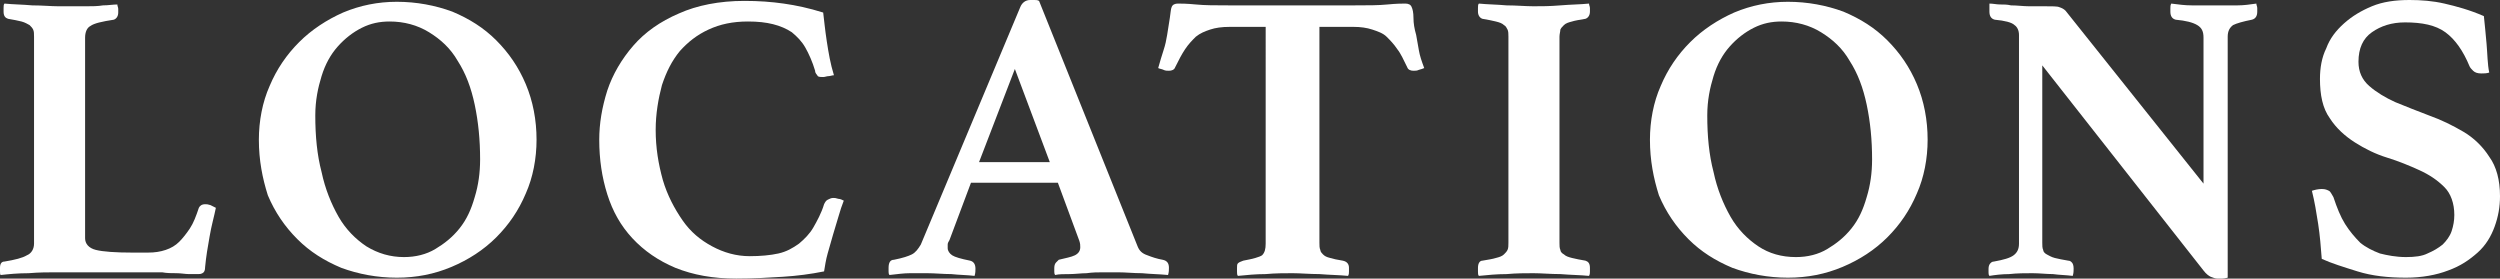 <?xml version="1.0" encoding="utf-8"?>
<!-- Generator: Adobe Illustrator 24.0.1, SVG Export Plug-In . SVG Version: 6.00 Build 0)  -->
<svg version="1.1" id="圖層_1" xmlns="http://www.w3.org/2000/svg" xmlns:xlink="http://www.w3.org/1999/xlink" x="0px" y="0px"
	 width="279.1px" height="31.1px" viewBox="0 0 279.1 31.1" style="enable-background:new 0 0 279.1 31.1;" xml:space="preserve">
<rect x="0" y="0" width="279.1" height="31.1" fill="#333333" stroke="none"/>
<style type="text/css">
	.st0{fill:#FFFFFF;}
</style>
<g>
	<g>
		<g>
			<path class="st0" d="M9.5,26.6c0,0.6,0.4,1.1,1.2,1.3c0.8,0.2,2.2,0.3,4.1,0.3h1.7c0.8,0,1.4-0.1,2-0.3c0.6-0.2,1.1-0.5,1.5-0.9
				s0.8-0.9,1.2-1.5c0.4-0.6,0.7-1.4,1-2.3c0.1-0.2,0.3-0.4,0.7-0.4c0.2,0,0.3,0,0.6,0.1c0.2,0.1,0.4,0.2,0.6,0.3
				c-0.2,1-0.5,2-0.7,3.2c-0.2,1.1-0.4,2.3-0.5,3.4c0,0.4-0.1,0.6-0.3,0.7c-0.2,0.1-0.3,0.1-0.5,0.1s-0.6,0-1,0s-0.9-0.1-1.4-0.1
				s-1.1,0-1.6-0.1c-0.5,0-1,0-1.4,0H6.3c-0.9,0-1.9,0-3.1,0.1c-1.2,0-2.2,0.1-3.1,0.2C0,30.7,0,30.5,0,30.3c0-0.2,0-0.3,0-0.4
				c0-0.5,0.2-0.7,0.5-0.7c1.2-0.2,2-0.4,2.5-0.7c0.5-0.2,0.8-0.7,0.8-1.3V4.1c0-0.3,0-0.6-0.1-0.8C3.6,3.1,3.5,3,3.3,2.8
				C3.1,2.7,2.8,2.5,2.4,2.4C2,2.3,1.5,2.2,0.9,2.1C0.6,2,0.4,1.8,0.4,1.3c0-0.1,0-0.2,0-0.4s0-0.4,0.1-0.5c1,0.1,2,0.1,3.1,0.2
				c1.1,0,2.1,0.1,2.9,0.1c0.4,0,0.9,0,1.5,0s1.1,0,1.7,0c0.6,0,1.2,0,1.8-0.1c0.6,0,1.1-0.1,1.6-0.1c0,0.2,0.1,0.3,0.1,0.5
				s0,0.3,0,0.4c0,0.4-0.2,0.7-0.5,0.8c-1.3,0.2-2.2,0.4-2.6,0.7C9.7,3.1,9.5,3.6,9.5,4.2V26.6z"/>
			<path class="st0" d="M28.9,15.6c0-2.1,0.4-4.2,1.2-6c0.8-1.9,1.9-3.5,3.3-4.9s3.1-2.5,4.9-3.3c1.9-0.8,3.9-1.2,6-1.2
				c2.2,0,4.3,0.4,6.2,1.1c1.9,0.8,3.5,1.8,4.9,3.2s2.5,3,3.3,4.9s1.2,4,1.2,6.2c0,2.1-0.4,4.2-1.2,6c-0.8,1.9-1.9,3.5-3.3,4.9
				c-1.4,1.4-3.1,2.5-5,3.3S46.5,31,44.3,31c-2.2,0-4.3-0.4-6.2-1.1c-1.9-0.8-3.5-1.8-4.9-3.2c-1.4-1.4-2.5-3-3.3-4.9
				C29.3,19.9,28.9,17.9,28.9,15.6z M45.1,28.7c1.3,0,2.5-0.3,3.5-0.9s1.9-1.3,2.7-2.3s1.3-2.1,1.7-3.5c0.4-1.3,0.6-2.7,0.6-4.2
				c0-2.2-0.2-4.2-0.6-6.1c-0.4-1.9-1-3.5-1.9-4.9c-0.8-1.4-1.9-2.4-3.2-3.2s-2.8-1.2-4.4-1.2c-1.1,0-2.1,0.2-3.1,0.7
				s-1.9,1.2-2.7,2.1s-1.4,2-1.8,3.3s-0.7,2.7-0.7,4.4c0,2.3,0.2,4.4,0.7,6.3c0.4,1.9,1.1,3.6,1.9,5c0.8,1.4,1.9,2.5,3.1,3.3
				C42.2,28.3,43.6,28.7,45.1,28.7z"/>
			<path class="st0" d="M82.2,31.1c-2.6,0-4.8-0.4-6.8-1.2c-1.9-0.8-3.5-1.9-4.8-3.3s-2.2-3-2.8-4.9c-0.6-1.9-0.9-3.9-0.9-6.1
				c0-1.8,0.3-3.6,0.9-5.5c0.6-1.8,1.6-3.5,2.9-5s3-2.7,5.1-3.6c2-0.9,4.5-1.4,7.3-1.4c1.6,0,3,0.1,4.4,0.3s2.8,0.5,4.4,1
				c0.1,0.8,0.2,1.9,0.4,3.2c0.2,1.3,0.4,2.5,0.8,3.8c-0.2,0-0.4,0.1-0.6,0.1s-0.4,0.1-0.6,0.1s-0.5,0-0.6-0.1
				C91.2,8.3,91,8.2,91,7.9c-0.3-1-0.7-1.9-1.1-2.6S89,4.1,88.4,3.6c-0.6-0.4-1.3-0.7-2.1-0.9c-0.8-0.2-1.7-0.3-2.8-0.3
				c-1.7,0-3.1,0.3-4.4,0.9s-2.3,1.4-3.2,2.4c-0.9,1.1-1.5,2.3-2,3.8c-0.4,1.5-0.7,3.2-0.7,5c0,2,0.3,3.8,0.8,5.6
				c0.5,1.7,1.3,3.2,2.2,4.5c0.9,1.3,2,2.2,3.3,2.9c1.3,0.7,2.7,1.1,4.2,1.1c1.2,0,2.3-0.1,3.2-0.3s1.6-0.6,2.3-1.1
				c0.6-0.5,1.2-1.1,1.6-1.8c0.4-0.7,0.9-1.6,1.2-2.6c0.1-0.2,0.2-0.4,0.4-0.5c0.2-0.1,0.4-0.2,0.6-0.2s0.3,0,0.6,0.1
				c0.2,0,0.4,0.1,0.6,0.2c-0.2,0.5-0.4,1.1-0.6,1.8c-0.2,0.7-0.4,1.3-0.6,2s-0.4,1.4-0.6,2.1s-0.3,1.4-0.4,2
				c-1.5,0.3-3,0.5-4.6,0.6C85.8,31,84.1,31.1,82.2,31.1z"/>
			<path class="st0" d="M118.1,20.4h-9.7l-2.4,6.4c-0.1,0.2-0.2,0.3-0.2,0.5s0,0.3,0,0.4c0,0.3,0.2,0.6,0.5,0.8c0.3,0.2,1,0.4,2,0.6
				c0.4,0.1,0.6,0.4,0.6,0.9c0,0.2,0,0.5-0.1,0.8c-0.8-0.1-1.7-0.1-2.6-0.2c-0.9,0-1.8-0.1-2.7-0.1c-0.6,0-1.3,0-1.9,0
				c-0.7,0-1.4,0.1-2.3,0.2c-0.1-0.1-0.1-0.3-0.1-0.4c0-0.2,0-0.3,0-0.4c0-0.6,0.2-0.9,0.6-0.9c1-0.2,1.6-0.4,2-0.6s0.7-0.6,1-1.1
				l11.1-26.5c0.2-0.5,0.6-0.8,1.1-0.8c0.2,0,0.3,0,0.5,0s0.3,0,0.5,0.1l11,27.4c0.2,0.5,0.5,0.8,1.1,1c0.5,0.2,1.1,0.4,1.7,0.5
				c0.5,0.1,0.7,0.4,0.7,0.9c0,0.2,0,0.5-0.1,0.8c-1-0.1-1.9-0.1-2.9-0.2c-1,0-1.8-0.1-2.7-0.1c-0.4,0-1,0-1.6,0s-1.2,0-1.9,0.1
				c-0.6,0-1.3,0.1-1.9,0.1s-1.2,0-1.6,0.1c-0.1-0.1-0.1-0.3-0.1-0.4c0-0.2,0-0.3,0-0.4c0-0.3,0.1-0.5,0.2-0.6s0.2-0.2,0.3-0.3
				c0.8-0.2,1.4-0.3,1.8-0.5s0.6-0.5,0.6-0.9c0-0.2,0-0.4-0.1-0.7L118.1,20.4z M117.2,18.1l-3.9-10.4l-4,10.4H117.2z"/>
			<path class="st0" d="M147.3,3v24.1c0,0.3,0,0.6,0.1,0.8c0,0.2,0.2,0.4,0.3,0.5c0.2,0.2,0.4,0.3,0.8,0.4c0.3,0.1,0.8,0.2,1.4,0.3
				c0.5,0.1,0.7,0.4,0.7,0.8c0,0.1,0,0.2,0,0.4s0,0.3-0.1,0.5c-1-0.1-2-0.1-3.2-0.2c-1.1,0-2.1-0.1-3-0.1s-1.9,0-3,0.1
				c-1.1,0-2.1,0.1-3.1,0.2c-0.1-0.1-0.1-0.3-0.1-0.5s0-0.3,0-0.4c0-0.2,0-0.4,0.1-0.5s0.3-0.2,0.6-0.3c1.1-0.2,1.8-0.4,2.1-0.6
				c0.3-0.3,0.4-0.7,0.4-1.3V3h-4c-0.9,0-1.6,0.1-2.2,0.3c-0.6,0.2-1.1,0.4-1.6,0.8c-0.4,0.4-0.8,0.8-1.2,1.4s-0.7,1.2-1.1,2
				c-0.1,0.3-0.4,0.4-0.7,0.4c-0.2,0-0.4,0-0.6-0.1c-0.2-0.1-0.4-0.1-0.6-0.2c0.2-0.7,0.4-1.4,0.6-2c0.2-0.6,0.3-1.1,0.4-1.7
				c0.1-0.7,0.2-1.3,0.3-1.9s0.1-1,0.2-1.2c0.1-0.3,0.4-0.4,0.7-0.4s1,0,2,0.1s2.2,0.1,3.6,0.1h14.2c1.4,0,2.6,0,3.6-0.1
				s1.7-0.1,2-0.1s0.6,0.1,0.7,0.4c0.1,0.2,0.2,0.6,0.2,1.2s0.1,1.2,0.3,1.9c0.1,0.6,0.2,1.1,0.3,1.7s0.3,1.2,0.6,2
				c-0.2,0.1-0.3,0.1-0.6,0.2c-0.2,0.1-0.4,0.1-0.6,0.1c-0.3,0-0.6-0.1-0.7-0.4c-0.4-0.8-0.7-1.5-1.1-2c-0.4-0.6-0.8-1-1.2-1.4
				s-1-0.6-1.6-0.8S151.9,3,151.1,3H147.3z"/>
			<path class="st0" d="M174.1,27.1c0,0.3,0,0.6,0.1,0.8c0,0.2,0.2,0.4,0.4,0.5c0.2,0.2,0.5,0.3,0.9,0.4s0.9,0.2,1.5,0.3
				c0.3,0.1,0.5,0.3,0.5,0.8c0,0.1,0,0.2,0,0.4c0,0.2,0,0.3-0.1,0.5c-1-0.1-2-0.1-3.2-0.2c-1.1,0-2.1-0.1-3-0.1s-1.9,0-3,0.1
				c-1.1,0-2.1,0.1-3.1,0.2c-0.1-0.1-0.1-0.3-0.1-0.5s0-0.3,0-0.4c0-0.5,0.2-0.8,0.5-0.8c0.6-0.1,1.2-0.2,1.5-0.3
				c0.4-0.1,0.7-0.2,0.9-0.4c0.2-0.2,0.3-0.3,0.4-0.5c0.1-0.2,0.1-0.5,0.1-0.8v-23c0-0.3,0-0.6-0.1-0.8s-0.2-0.4-0.4-0.5
				c-0.2-0.2-0.5-0.3-0.9-0.4c-0.4-0.1-0.9-0.2-1.5-0.3C165.2,2,165,1.7,165,1.3c0-0.1,0-0.2,0-0.4s0-0.4,0.1-0.5
				c1,0.1,2,0.1,3.1,0.2c1.1,0,2.1,0.1,3,0.1s1.8,0,3-0.1s2.2-0.1,3.2-0.2c0,0.2,0.1,0.3,0.1,0.5s0,0.3,0,0.4c0,0.4-0.2,0.7-0.5,0.8
				c-0.6,0.1-1.2,0.2-1.5,0.3c-0.4,0.1-0.7,0.2-0.9,0.4s-0.3,0.3-0.4,0.5c0,0.2-0.1,0.5-0.1,0.8V27.1z"/>
			<path class="st0" d="M184.2,15.6c0-2.1,0.4-4.2,1.2-6c0.8-1.9,1.9-3.5,3.3-4.9c1.4-1.4,3.1-2.5,4.9-3.3c1.9-0.8,3.9-1.2,6-1.2
				c2.2,0,4.3,0.4,6.2,1.1c1.9,0.8,3.5,1.8,4.9,3.2s2.5,3,3.3,4.9s1.2,4,1.2,6.2c0,2.1-0.4,4.2-1.2,6c-0.8,1.9-1.9,3.5-3.3,4.9
				c-1.4,1.4-3.1,2.5-5,3.3s-3.9,1.2-6.1,1.2c-2.2,0-4.3-0.4-6.2-1.1c-1.9-0.8-3.5-1.8-4.9-3.2c-1.4-1.4-2.5-3-3.3-4.9
				C184.6,19.9,184.2,17.9,184.2,15.6z M200.5,28.7c1.3,0,2.5-0.3,3.5-0.9s1.9-1.3,2.7-2.3s1.3-2.1,1.7-3.5c0.4-1.3,0.6-2.7,0.6-4.2
				c0-2.2-0.2-4.2-0.6-6.1c-0.4-1.9-1-3.5-1.9-4.9c-0.8-1.4-1.9-2.4-3.2-3.2s-2.8-1.2-4.4-1.2c-1.1,0-2.1,0.2-3.1,0.7
				s-1.9,1.2-2.7,2.1s-1.4,2-1.8,3.3s-0.7,2.7-0.7,4.4c0,2.3,0.2,4.4,0.7,6.3c0.4,1.9,1.1,3.6,1.9,5c0.8,1.4,1.9,2.5,3.1,3.3
				C197.5,28.3,198.9,28.7,200.5,28.7z"/>
			<path class="st0" d="M246,20.5V4.2c0-0.7-0.2-1.1-0.7-1.4s-1.3-0.5-2.4-0.6c-0.4-0.1-0.6-0.4-0.6-0.9c0-0.1,0-0.2,0-0.4
				s0-0.3,0.1-0.5c0.8,0.1,1.5,0.2,2.3,0.2c0.7,0,1.6,0,2.6,0s1.8,0,2.5,0s1.4-0.1,2.1-0.2c0,0.2,0.1,0.3,0.1,0.5s0,0.3,0,0.4
				c0,0.5-0.2,0.8-0.6,0.9c-1,0.2-1.7,0.4-2.1,0.6c-0.4,0.3-0.6,0.7-0.6,1.3V31c-0.1,0-0.3,0.1-0.6,0.1s-0.5,0-0.6,0
				c-0.2,0-0.4-0.1-0.7-0.2c-0.2-0.1-0.5-0.3-0.8-0.7L228,7.3v19.8c0,0.3,0,0.6,0.1,0.8c0,0.2,0.2,0.4,0.4,0.5s0.5,0.3,0.9,0.4
				s0.9,0.2,1.5,0.3c0.2,0,0.3,0.1,0.4,0.2c0.1,0.1,0.2,0.3,0.2,0.7c0,0.2,0,0.5-0.1,0.8c-0.8-0.1-1.5-0.1-2.2-0.2
				c-0.7,0-1.5-0.1-2.3-0.1s-1.7,0-2.6,0.1c-0.8,0-1.6,0.1-2.2,0.2c-0.1-0.1-0.1-0.3-0.1-0.4c0-0.2,0-0.3,0-0.4
				c0-0.3,0.1-0.5,0.2-0.6c0.1-0.1,0.2-0.2,0.4-0.2c1.1-0.2,1.8-0.4,2.2-0.7c0.4-0.3,0.6-0.7,0.6-1.3V3.9c0-0.5-0.2-0.9-0.5-1.1
				c-0.3-0.3-1.1-0.5-2.2-0.6c-0.4-0.1-0.6-0.4-0.6-0.9c0-0.1,0-0.1,0-0.2c0-0.1,0-0.2,0-0.3V0.4c0.4,0,0.8,0.1,1.2,0.1
				s0.8,0,1.2,0.1c0.7,0,1.4,0.1,2,0.1c0.7,0,1.2,0,1.7,0c0.9,0,1.5,0,1.7,0.1c0.3,0.1,0.5,0.2,0.7,0.4L246,20.5z"/>
			<path class="st0" d="M277.9,8.1c-0.3,0.1-0.6,0.1-0.9,0.1c-0.4,0-0.7-0.1-0.9-0.3c-0.2-0.2-0.3-0.3-0.4-0.5
				c-0.7-1.7-1.6-3-2.7-3.8s-2.6-1.1-4.5-1.1c-1.5,0-2.7,0.4-3.7,1.1s-1.5,1.8-1.5,3.3c0,1.1,0.4,2,1.2,2.7c0.8,0.7,1.8,1.3,2.9,1.8
				c1.2,0.5,2.5,1,3.8,1.5c1.4,0.5,2.6,1.1,3.8,1.8c1.2,0.7,2.2,1.7,2.9,2.8c0.8,1.1,1.2,2.6,1.2,4.4c0,1.2-0.2,2.3-0.6,3.4
				s-1,2.1-1.9,2.9s-1.9,1.5-3.3,2c-1.3,0.5-2.9,0.8-4.7,0.8c-2,0-3.8-0.2-5.4-0.7s-2.9-0.9-4-1.4c-0.1-1.3-0.2-2.6-0.4-3.9
				c-0.2-1.3-0.4-2.5-0.7-3.7c0.3-0.1,0.7-0.2,1.1-0.2s0.6,0.1,0.8,0.2c0.2,0.1,0.3,0.4,0.5,0.7c0.4,1.2,0.8,2.2,1.3,3
				s1.1,1.5,1.7,2.1c0.6,0.5,1.4,0.9,2.2,1.2c0.8,0.2,1.8,0.4,2.9,0.4c1,0,1.8-0.1,2.4-0.4c0.7-0.3,1.2-0.6,1.7-1
				c0.4-0.4,0.8-0.9,1-1.5s0.3-1.2,0.3-1.8c0-1.3-0.4-2.4-1.1-3.1c-0.8-0.8-1.7-1.4-2.8-1.9c-1.1-0.5-2.3-1-3.6-1.4
				c-1.3-0.4-2.5-1-3.6-1.7c-1.1-0.7-2.1-1.6-2.8-2.7c-0.8-1.1-1.1-2.6-1.1-4.4c0-1.2,0.2-2.4,0.7-3.4c0.4-1.1,1.1-2,2-2.8
				s1.9-1.4,3.1-1.9S267.4,0,269,0c1.3,0,2.6,0.1,3.9,0.4s2.8,0.7,4.4,1.4c0.1,0.9,0.2,2,0.3,3.1S277.7,7.2,277.9,8.1z"/>
		</g>
	</g>
</g>
</svg>
